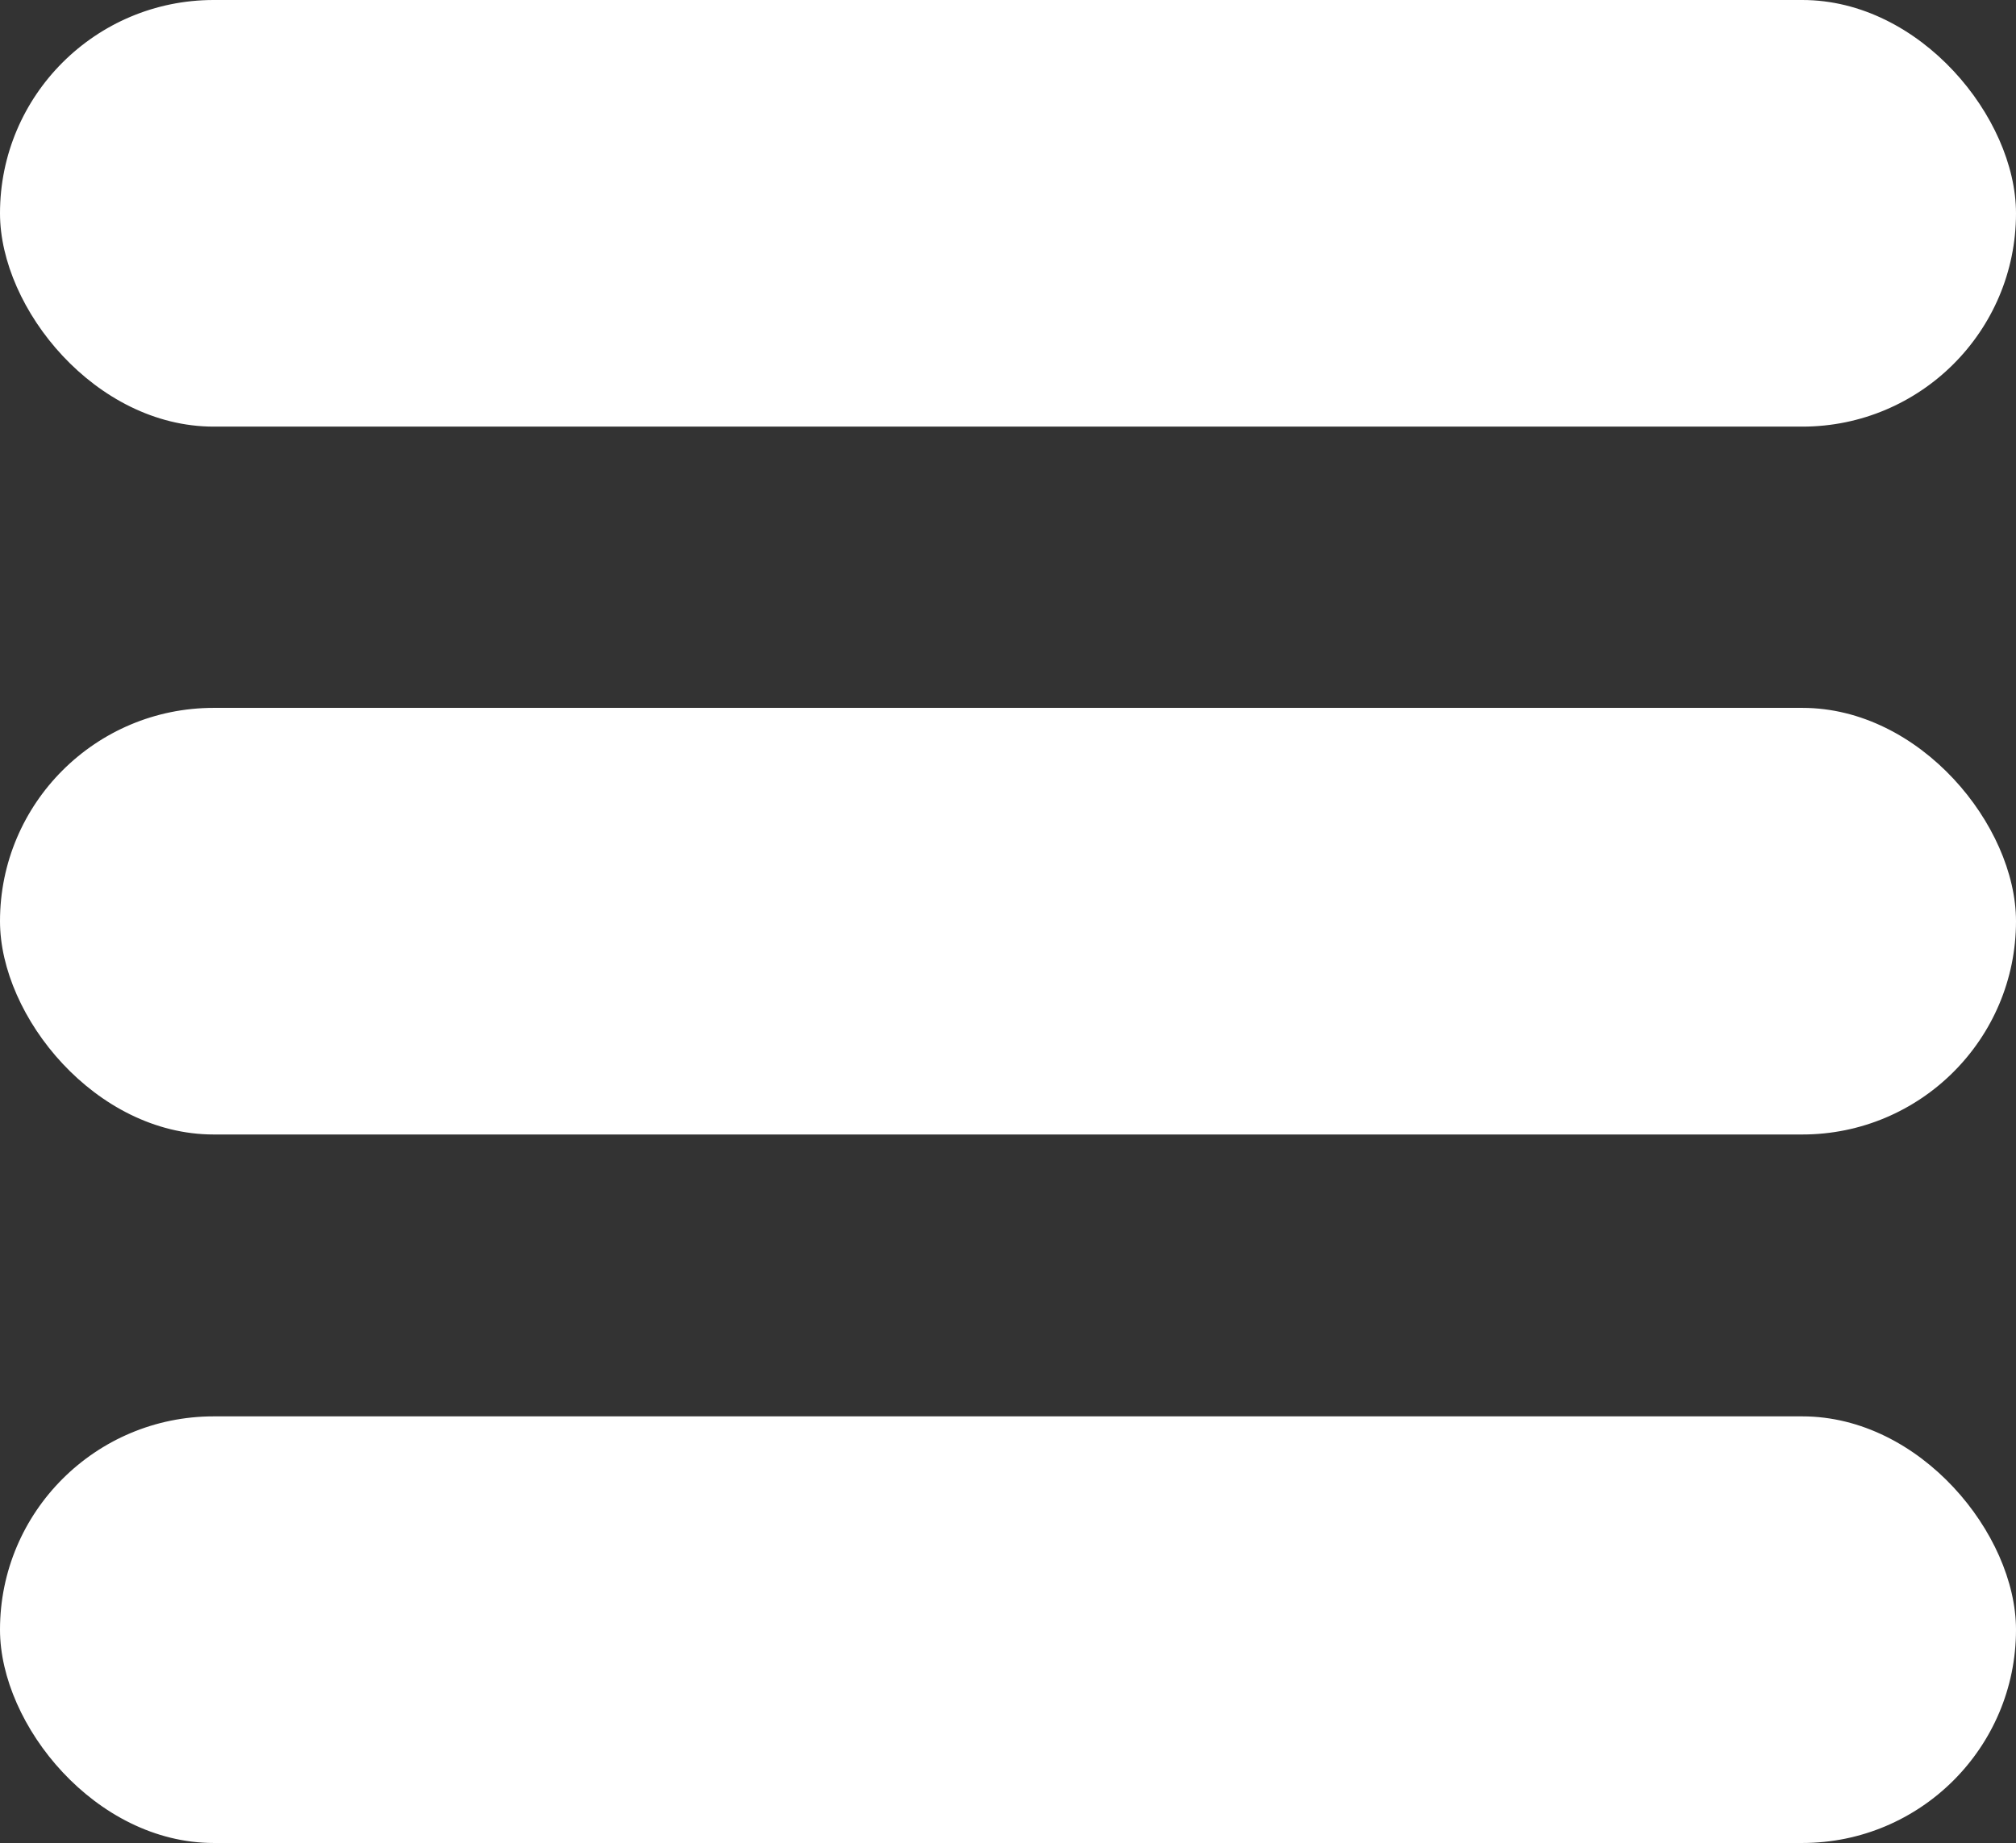 <svg xmlns="http://www.w3.org/2000/svg" viewBox="0 0 31.89 29.16"><rect x="0" y="0" width="31.89" height="29.16" fill="#333333" stroke="none"/><defs><style>.cls-1{fill:#fff;}</style></defs><g id="Layer_2" data-name="Layer 2"><g id="Capa_1" data-name="Capa 1"><rect class="cls-1" width="31.89" height="6.75" rx="3.38"/><rect class="cls-1" y="11.2" width="31.89" height="6.75" rx="3.38"/><rect class="cls-1" y="22.41" width="31.89" height="6.75" rx="3.38"/></g></g></svg>